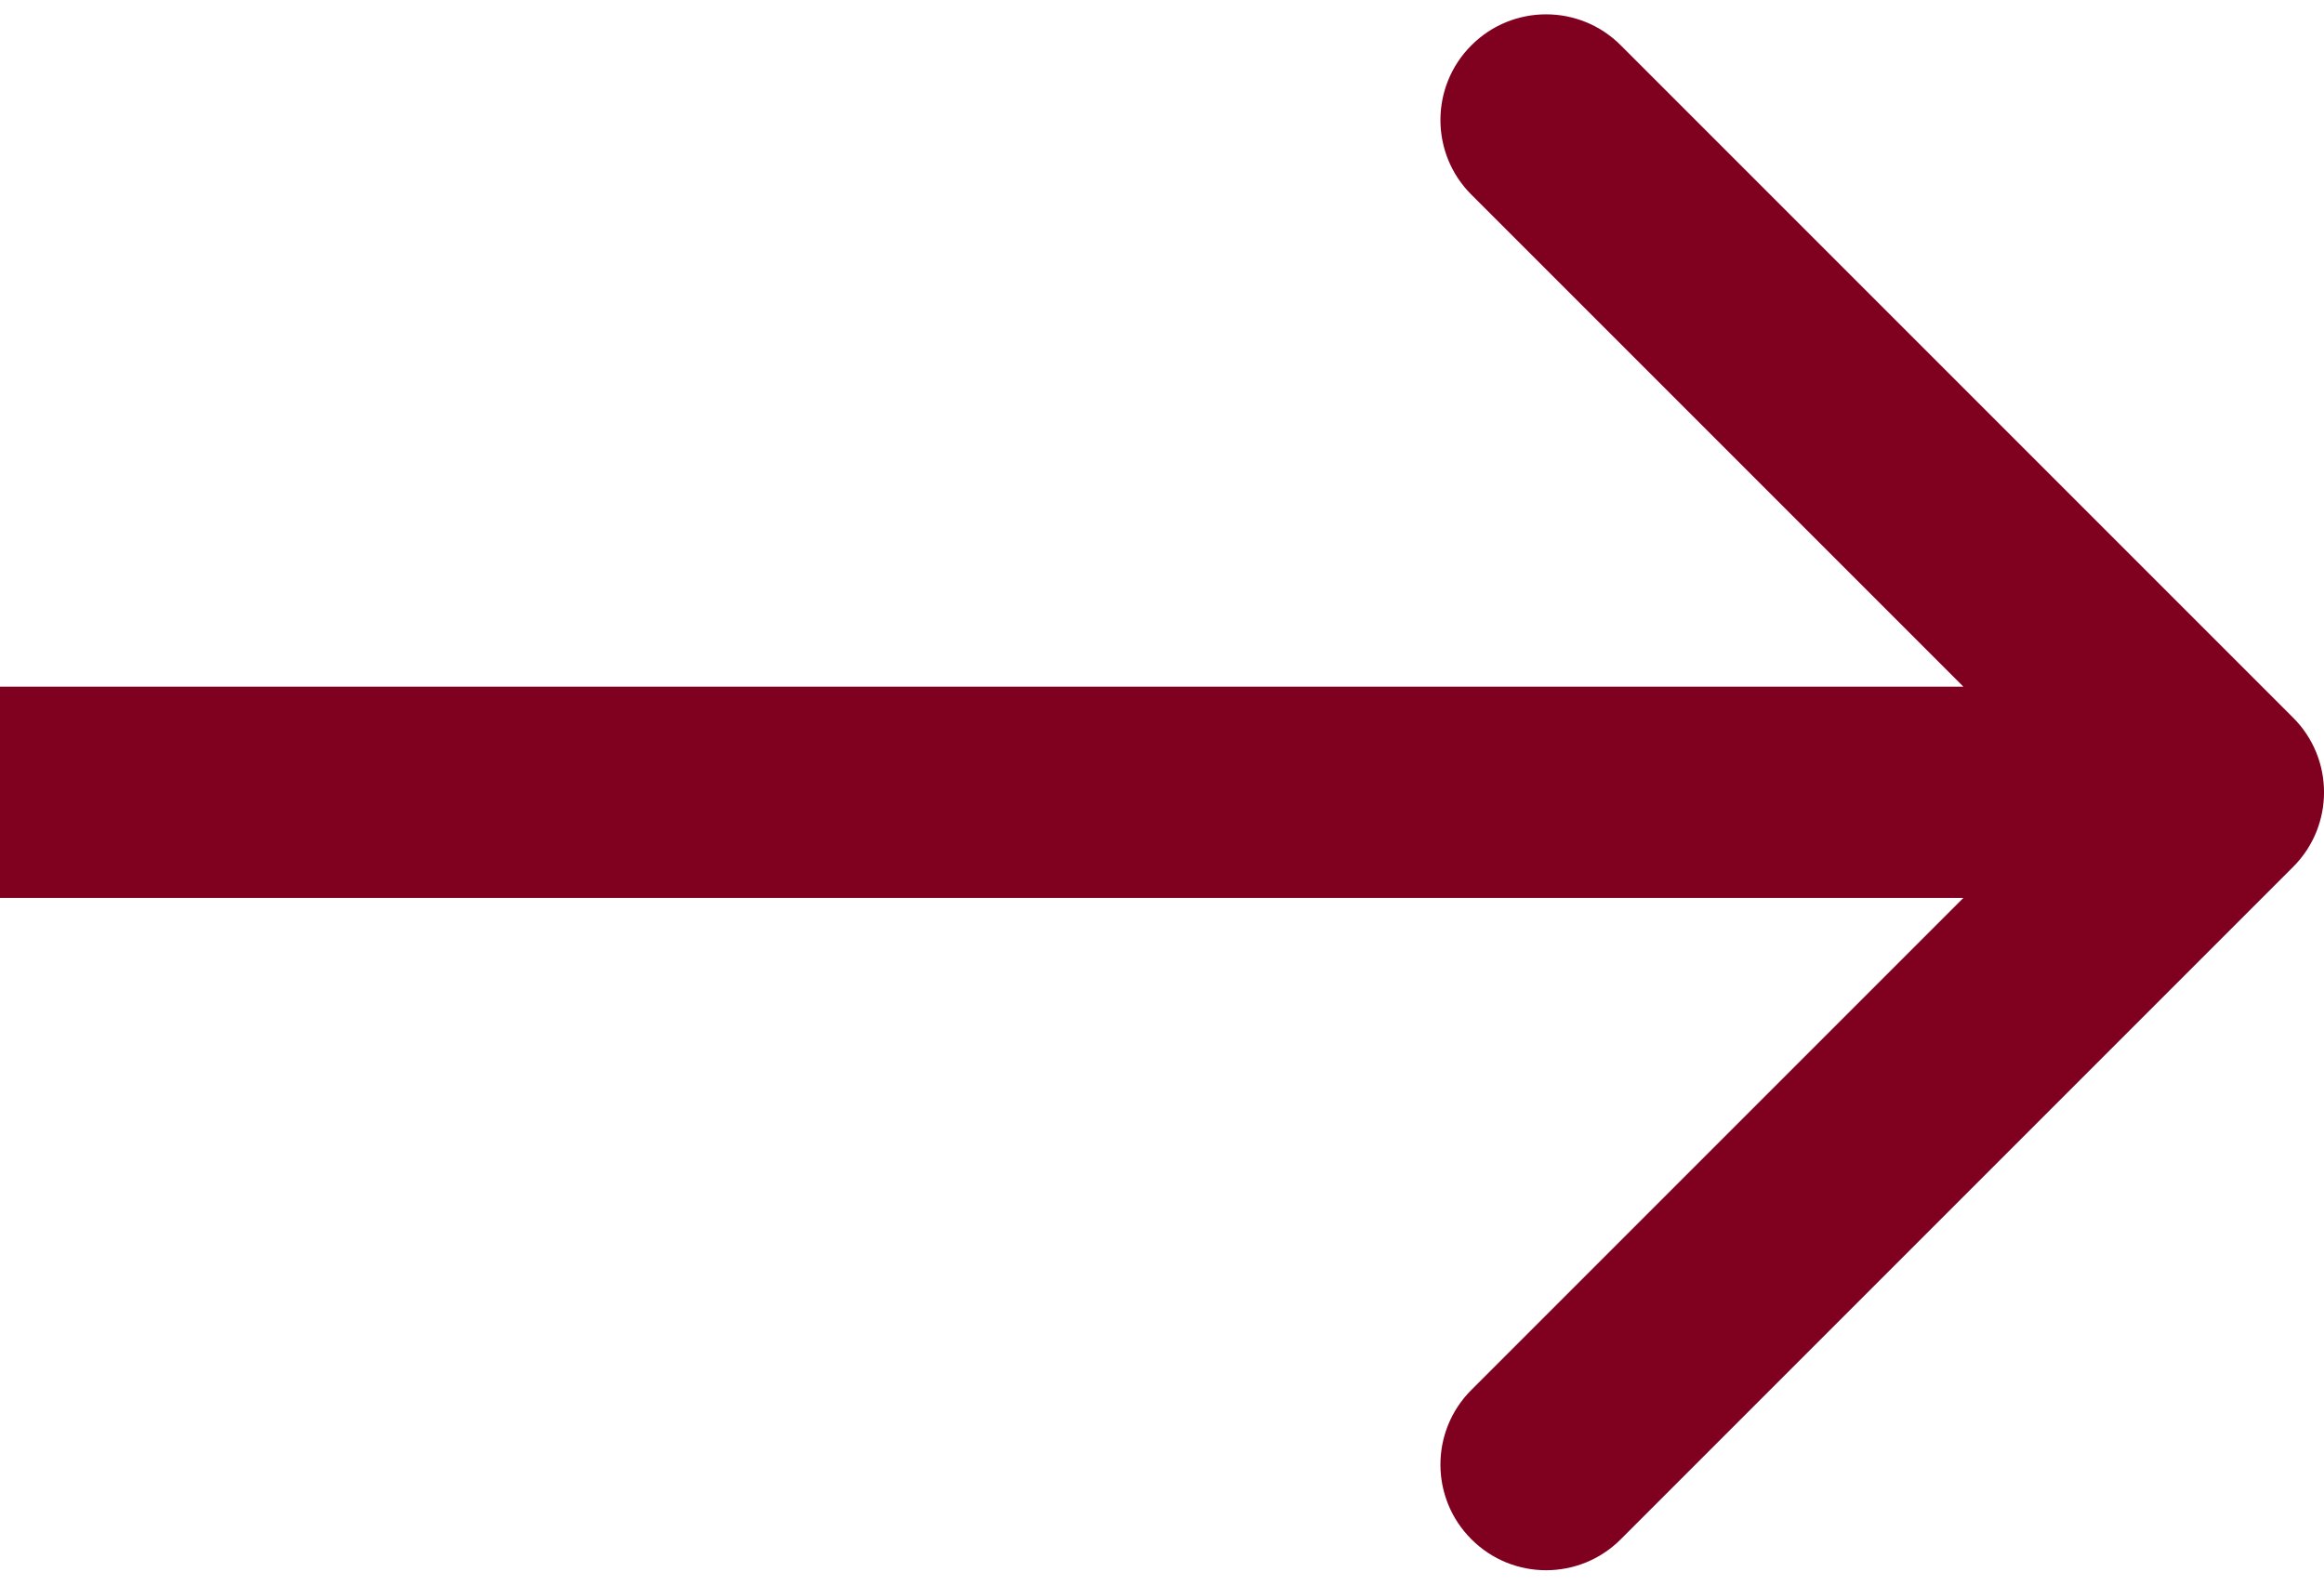<svg width="22" height="15" viewBox="0 0 22 15" fill="none" xmlns="http://www.w3.org/2000/svg">
<path d="M21.707 8.207C22.098 7.817 22.098 7.183 21.707 6.793L15.343 0.429C14.953 0.038 14.319 0.038 13.929 0.429C13.538 0.819 13.538 1.453 13.929 1.843L19.586 7.5L13.929 13.157C13.538 13.547 13.538 14.181 13.929 14.571C14.319 14.962 14.953 14.962 15.343 14.571L21.707 8.207ZM0 8.5H21V6.5H0V8.5Z" fill="#800020"/>
</svg>
